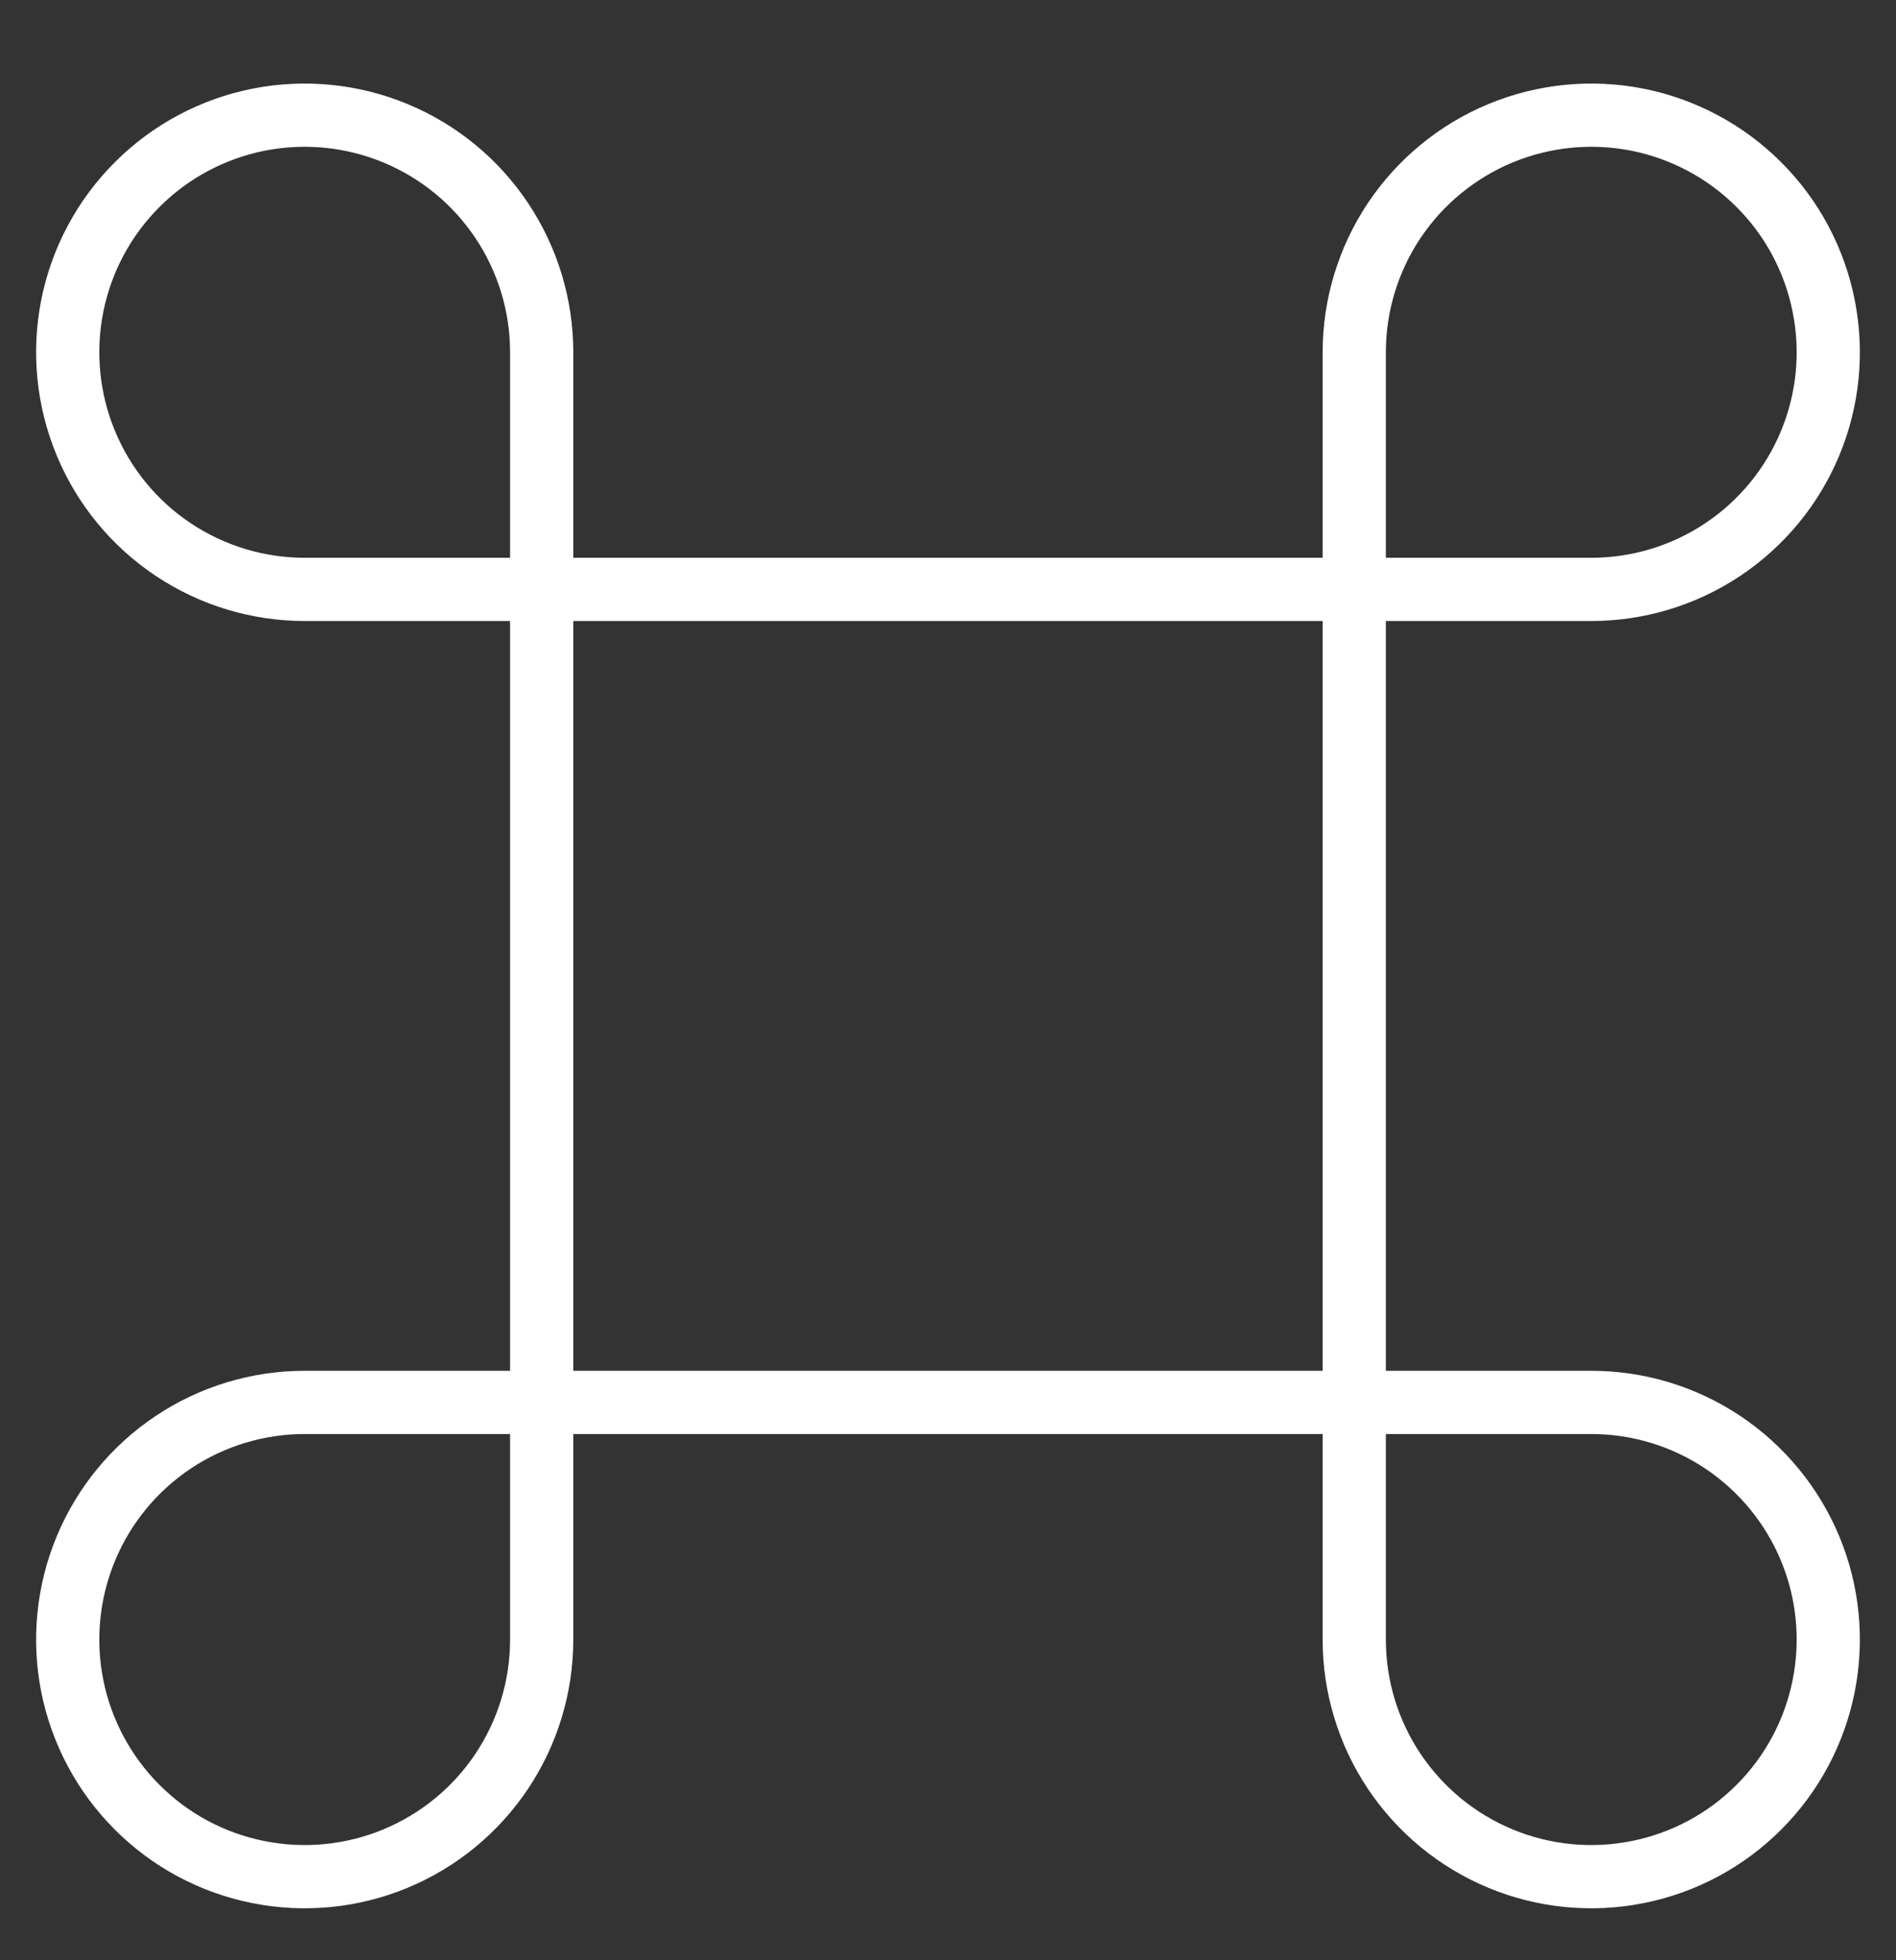 <svg width="30" height="31" viewBox="0 0 30 31" fill="none" xmlns="http://www.w3.org/2000/svg">
<rect x="0" y="0" width="30" height="31" fill="#333333" stroke="none"/>
<g clip-path="url(#clip0_124_271)">
<path d="M25.178 22.178C25.92 22.178 26.645 22.398 27.262 22.81C27.878 23.223 28.359 23.808 28.643 24.493C28.927 25.179 29.001 25.933 28.856 26.66C28.712 27.387 28.355 28.056 27.83 28.58C27.306 29.105 26.637 29.462 25.91 29.606C25.183 29.751 24.429 29.677 23.743 29.393C23.058 29.109 22.473 28.628 22.06 28.012C21.648 27.395 21.428 26.67 21.428 25.928V5.571C21.428 4.83 21.648 4.105 22.06 3.488C22.473 2.871 23.058 2.391 23.743 2.107C24.429 1.823 25.183 1.749 25.91 1.893C26.637 2.038 27.306 2.395 27.83 2.92C28.355 3.444 28.712 4.112 28.856 4.84C29.001 5.567 28.927 6.321 28.643 7.006C28.359 7.692 27.878 8.277 27.262 8.689C26.645 9.101 25.92 9.321 25.178 9.321H4.821C4.08 9.321 3.355 9.101 2.738 8.689C2.121 8.277 1.641 7.692 1.357 7.006C1.073 6.321 0.999 5.567 1.143 4.84C1.288 4.112 1.645 3.444 2.17 2.92C2.694 2.395 3.362 2.038 4.09 1.893C4.817 1.749 5.571 1.823 6.256 2.107C6.942 2.391 7.527 2.871 7.939 3.488C8.351 4.105 8.571 4.83 8.571 5.571V25.928C8.571 26.67 8.351 27.395 7.939 28.012C7.527 28.628 6.942 29.109 6.256 29.393C5.571 29.677 4.817 29.751 4.09 29.606C3.362 29.462 2.694 29.105 2.17 28.58C1.645 28.056 1.288 27.387 1.143 26.66C0.999 25.933 1.073 25.179 1.357 24.493C1.641 23.808 2.121 23.223 2.738 22.81C3.355 22.398 4.08 22.178 4.821 22.178H25.178Z" stroke="white" stroke-linecap="round" stroke-linejoin="round"/>
</g>
<defs>
<clipPath id="clip0_124_271">
<rect width="30" height="30" fill="white" transform="translate(0 0.75)"/>
</clipPath>
</defs>
</svg>
